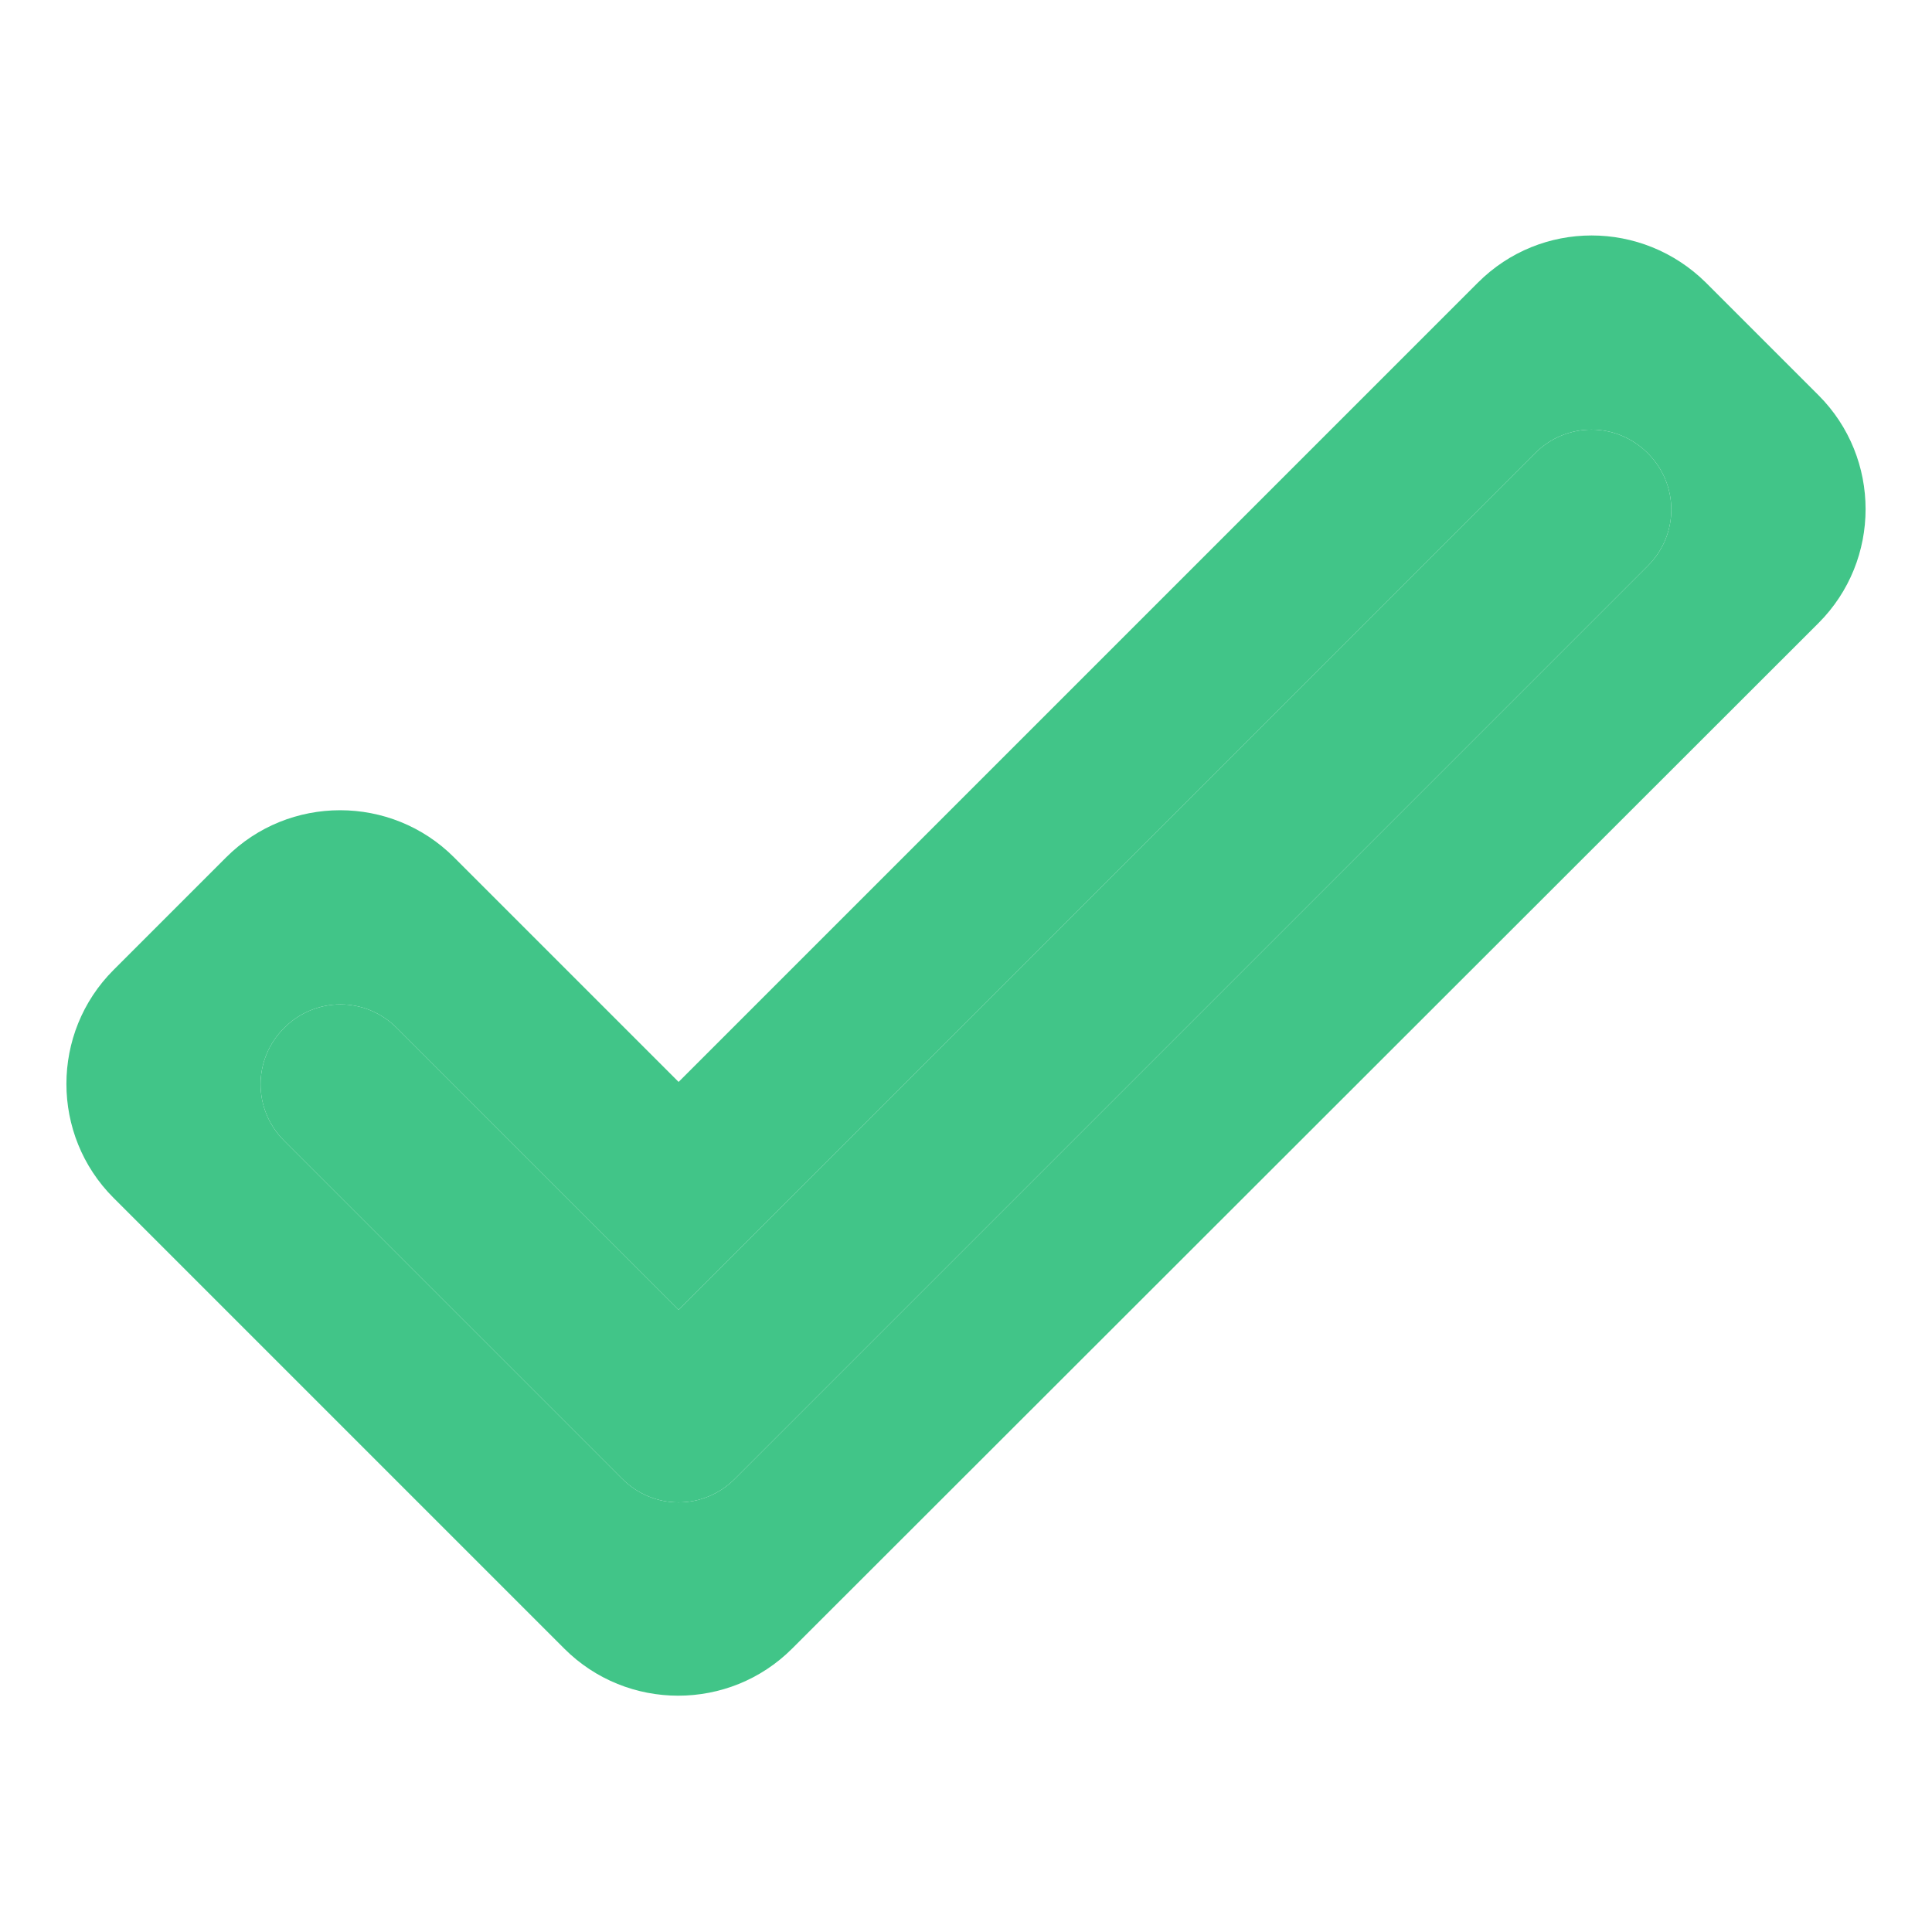 <svg width="16" height="16" viewBox="0 0 16 16" fill="none" xmlns="http://www.w3.org/2000/svg">
<path d="M13.646 3.753C13.906 4.013 13.906 4.427 13.646 4.687L6.086 12.247C5.826 12.507 5.413 12.507 5.153 12.247L2.353 9.447C2.093 9.187 2.093 8.773 2.353 8.513C2.613 8.253 3.026 8.253 3.286 8.513L5.62 10.847L12.713 3.753C12.973 3.493 13.386 3.493 13.646 3.753ZM12.24 2.34L5.62 8.96L3.76 7.1C3.24 6.58 2.393 6.58 1.873 7.1L0.94 8.033C0.42 8.553 0.42 9.4 0.94 9.92L4.673 13.653C5.193 14.173 6.04 14.173 6.56 13.653L15.06 5.16C15.58 4.64 15.58 3.793 15.06 3.273L14.127 2.34C13.6 1.82 12.76 1.82 12.24 2.34Z" fill="#41C588"/>
<path d="M13.646 3.753C13.906 4.013 13.906 4.427 13.646 4.687L6.086 12.247C5.826 12.507 5.413 12.507 5.153 12.247L2.353 9.447C2.093 9.187 2.093 8.773 2.353 8.513C2.613 8.253 3.026 8.253 3.286 8.513L5.62 10.847L12.713 3.753C12.973 3.493 13.386 3.493 13.646 3.753Z" fill="#41C588"/>
</svg>
